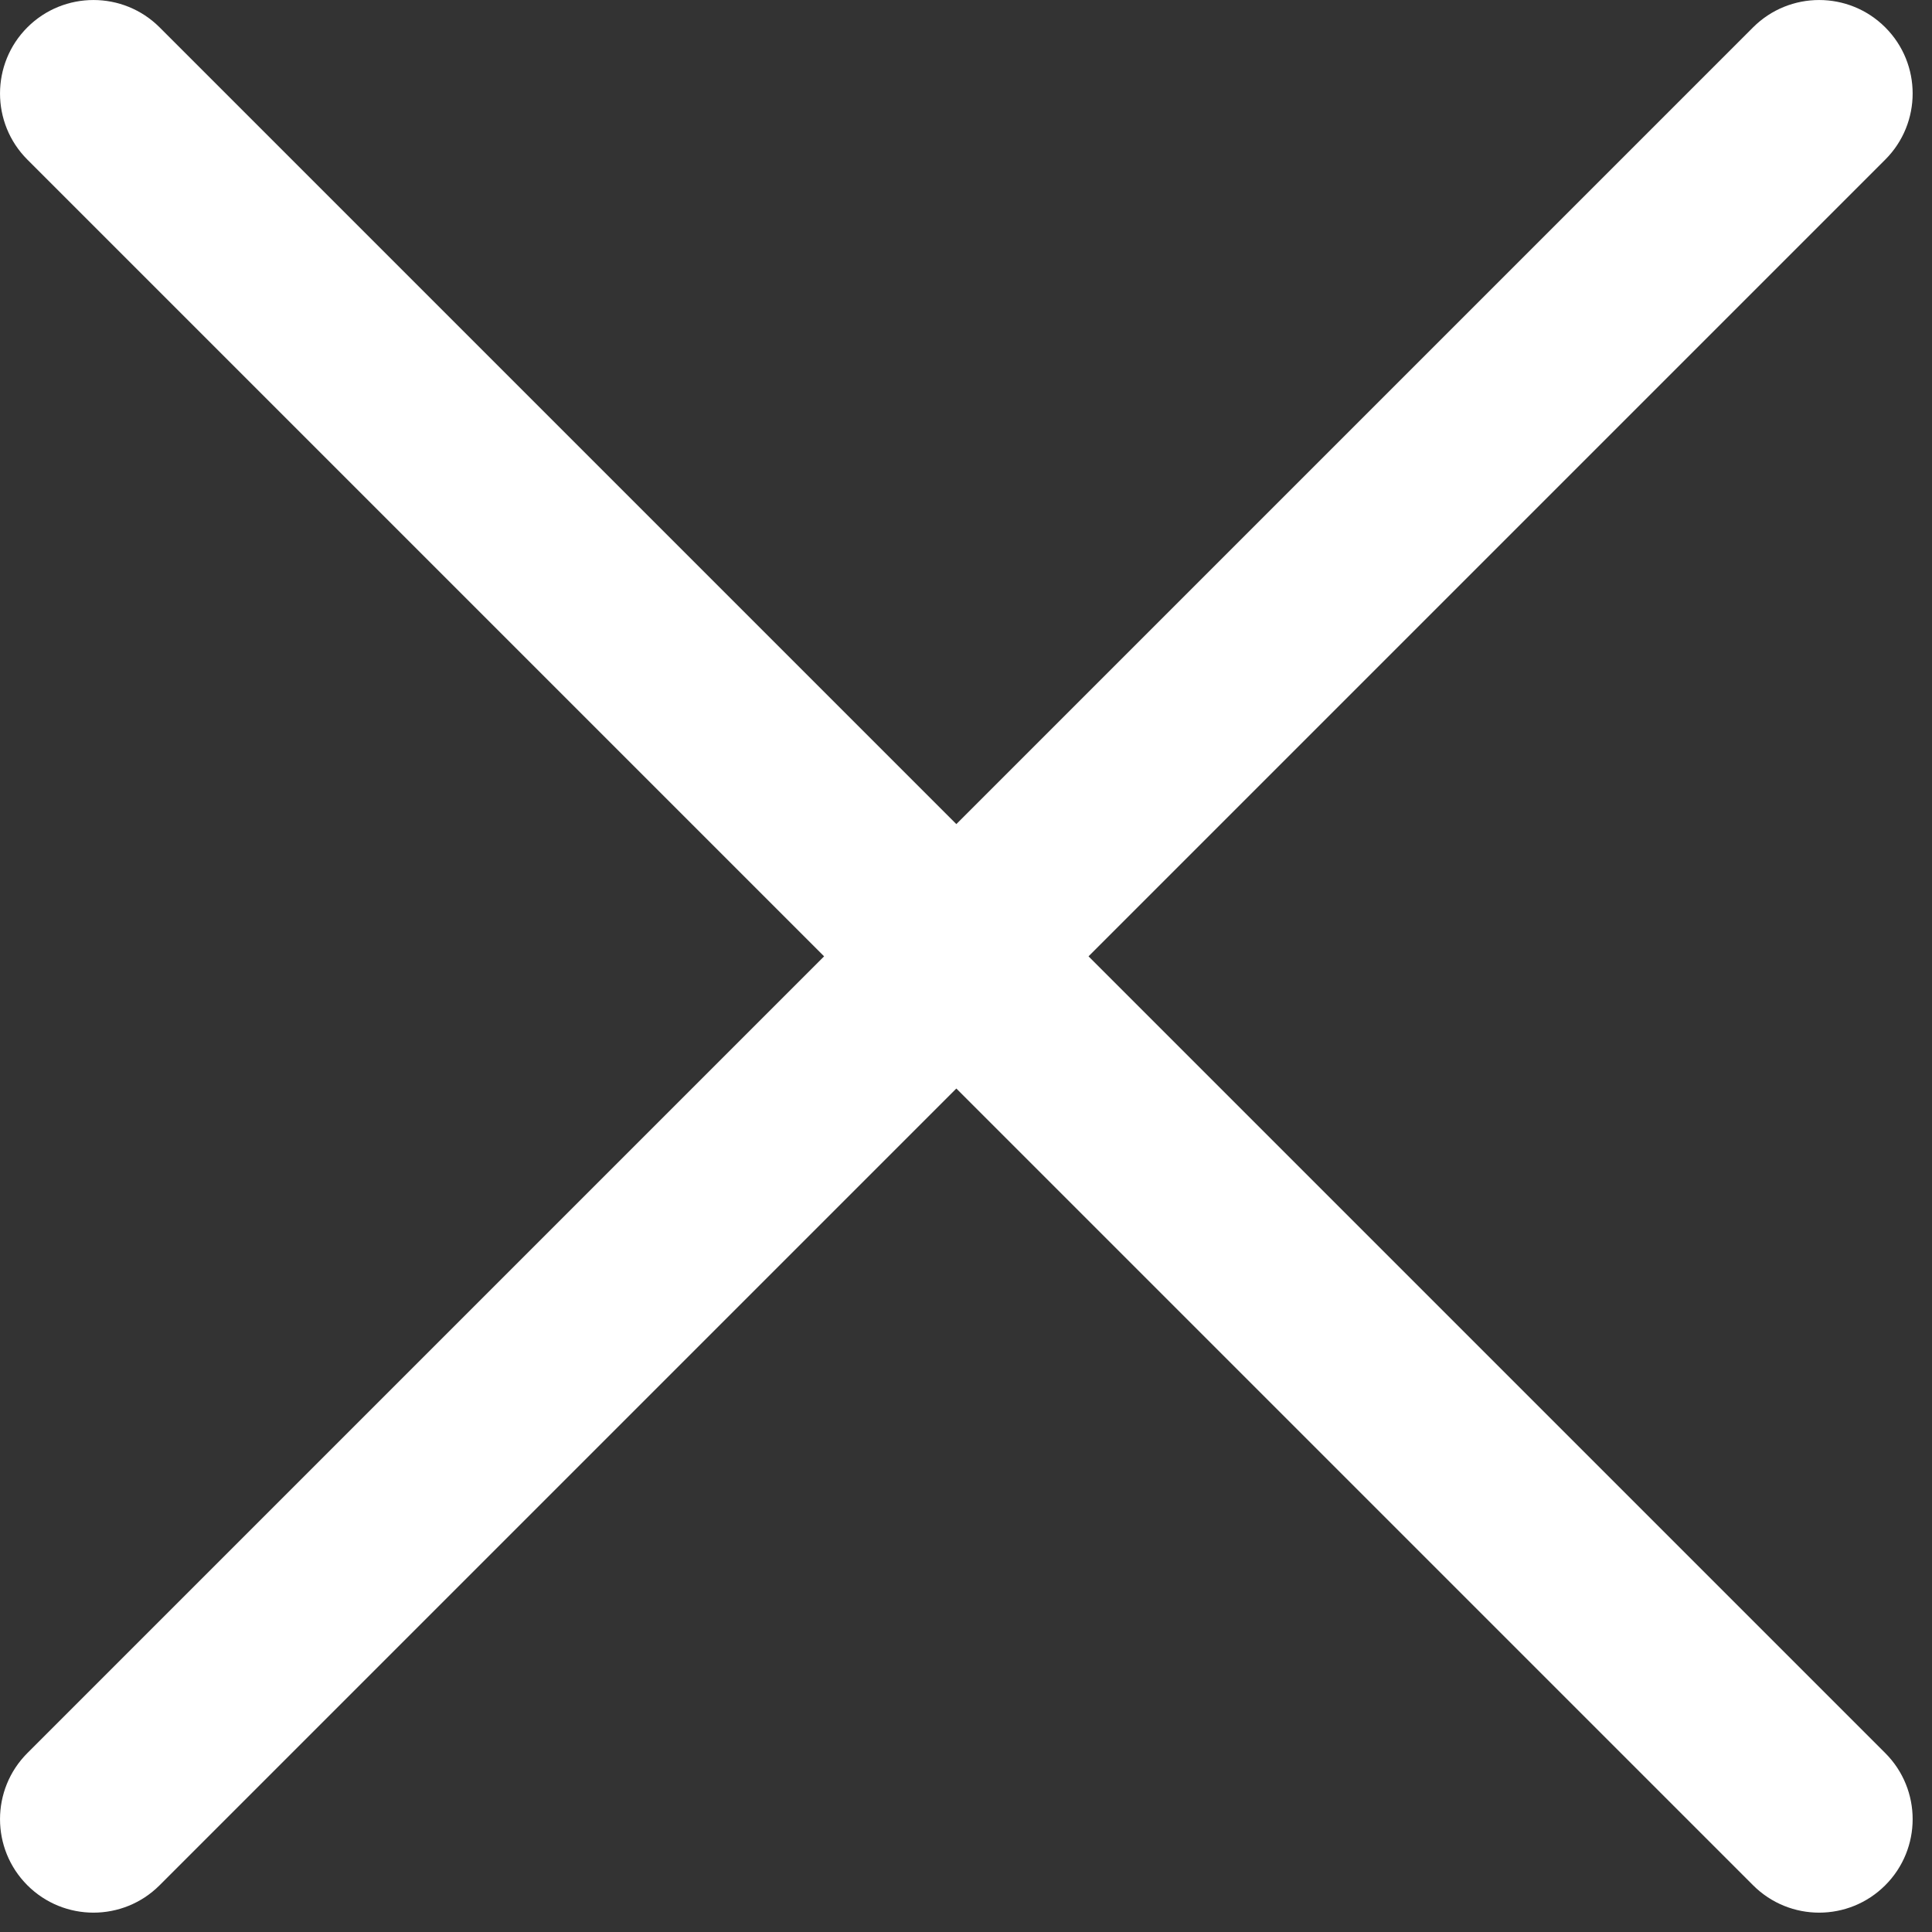 <svg width="31" height="31" viewBox="0 0 31 31" fill="none" xmlns="http://www.w3.org/2000/svg">
<rect x="0" y="0" width="31" height="31" fill="#333333" stroke="none"/>
<path fill-rule="evenodd" clip-rule="evenodd" d="M30.25 2.561C30.836 1.975 30.836 1.025 30.25 0.439C29.664 -0.146 28.715 -0.146 28.129 0.439L15.345 13.223L2.561 0.439C1.975 -0.146 1.025 -0.146 0.439 0.439C-0.146 1.025 -0.146 1.975 0.439 2.561L13.223 15.345L0.439 28.129C-0.146 28.715 -0.146 29.664 0.439 30.25C1.025 30.836 1.975 30.836 2.561 30.25L15.345 17.466L28.129 30.25C28.715 30.836 29.664 30.836 30.25 30.25C30.836 29.664 30.836 28.715 30.25 28.129L17.466 15.345L30.25 2.561Z" fill="white"/>
</svg>
